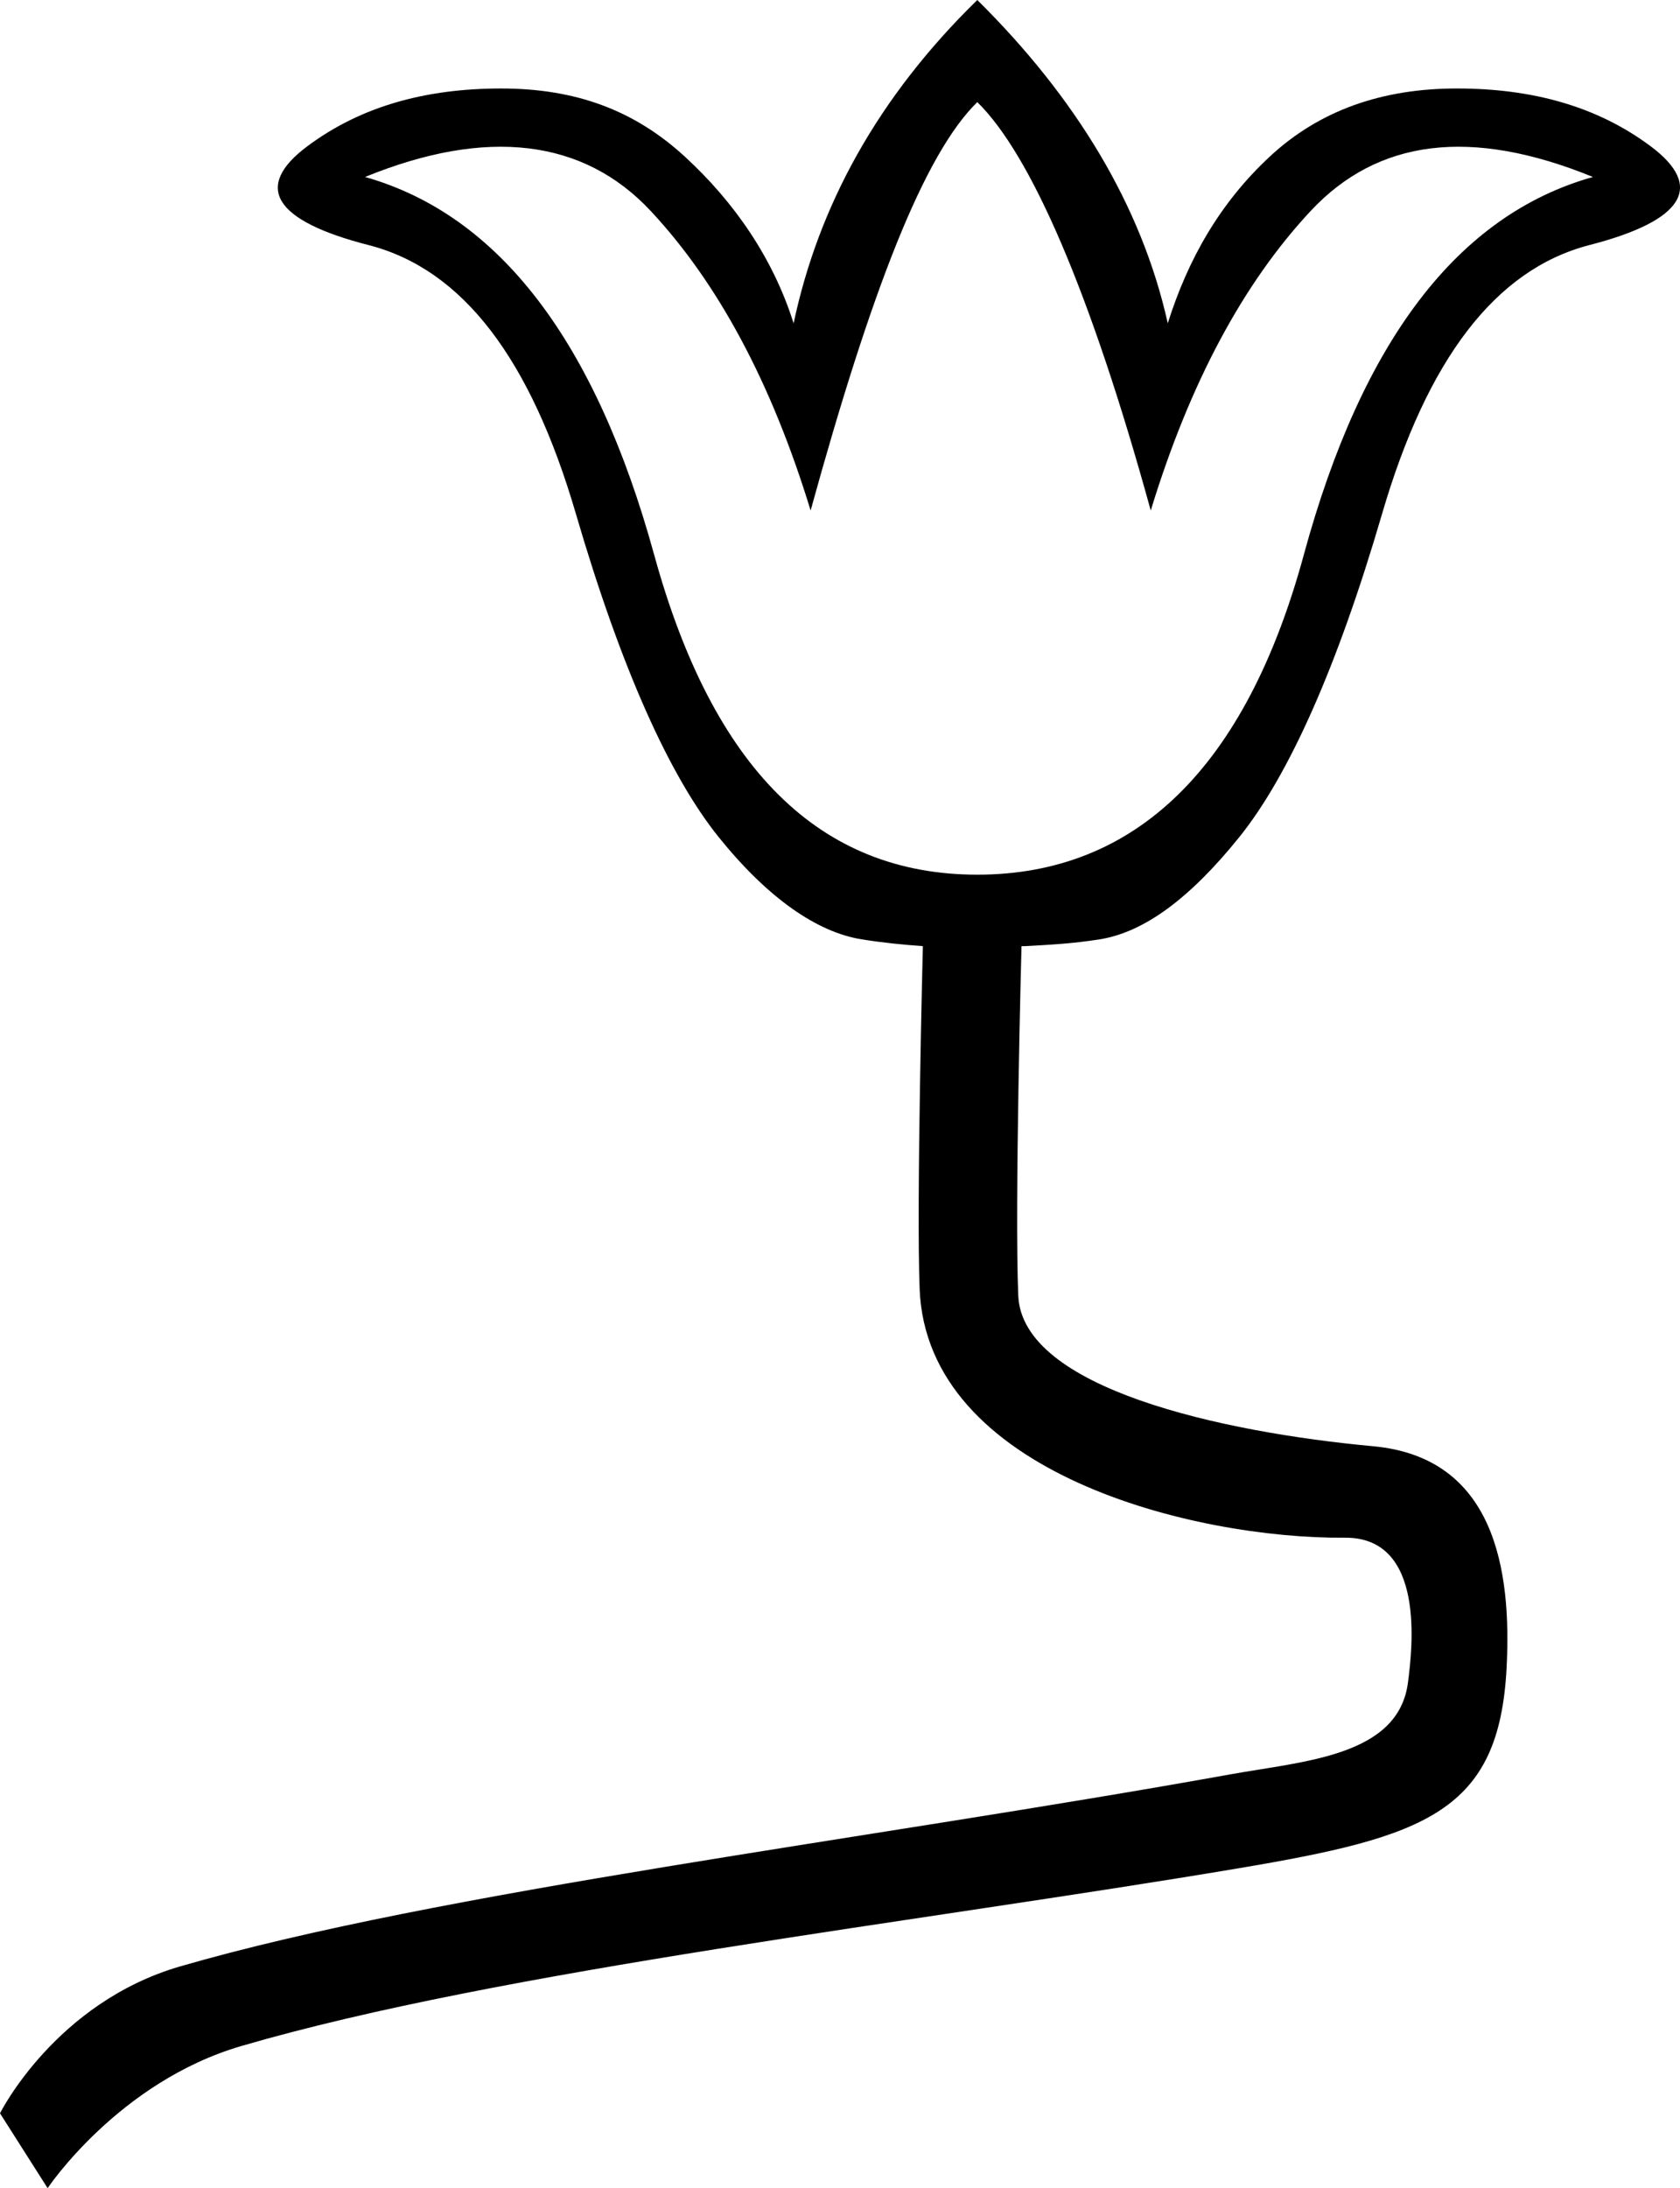 <?xml version="1.0" encoding="UTF-8" standalone="no"?>
<svg
   width="1381.621"
   height="1798.452"
   id="svg3298"
   version="1.0"
   xmlns="http://www.w3.org/2000/svg"
   xmlns:svg="http://www.w3.org/2000/svg"
   xmlns:rdf="http://www.w3.org/1999/02/22-rdf-syntax-ns#"
   xmlns:cc="http://creativecommons.org/ns#"
   xmlns:dc="http://purl.org/dc/elements/1.1/">
  <defs
     id="defs3303" />
  <path
     style="fill:#000000;stroke:none;stroke-width:89.512"
     d="M 803.712,0 C 721.774,79.987 673.145,169.169 652.66,265.739 636.077,213.065 604.605,166.716 563.148,128.674 521.691,90.631 473.55,72.729 412.096,72.729 c -61.453,0 -115.06,14.388 -159.443,47.553 -44.383,33.165 -27.686,61.124 50.351,81.12 78.036,19.997 133.565,94.174 170.632,220.983 37.067,126.809 77.003,215.503 117.485,265.739 40.481,50.236 80.905,78.065 117.485,83.918 18.09,2.894 34.106,4.408 50.351,5.595 0,0 -5.411,210.93 -2.66,281.74 5.876,151.226 225.21,205.47 349.76,204.47 66.47,-0.534 55.463,91.141 51.836,119.047 -7.874,60.573 -85.185,64.481 -146.375,75.501 -297.369,53.553 -650.32,95.965 -863.362,157.784 C 45.406,1645.993 0,1736.913 0,1736.913 l 39.162,61.539 c 0,0 58.282,-87.317 159.255,-116.807 213.746,-62.428 555.722,-101.627 819.847,-146.05 154.344,-25.959 214.581,-46.17 220.749,-164.76 4.208,-80.901 -9.809,-172.935 -109.699,-182.162 -125.649,-11.606 -288.642,-47.762 -291.896,-123.703 -3.114,-72.662 2.66,-287.335 2.66,-287.335 h 2.797 c 19.425,-1.044 39.446,-2.06 61.54,-5.595 36.579,-5.853 74.206,-33.682 114.687,-83.918 40.481,-50.236 80.417,-138.93 117.485,-265.739 37.067,-126.809 93.084,-200.986 170.632,-220.983 77.549,-19.997 94.734,-47.955 50.351,-81.12 -44.383,-33.165 -97.99,-47.553 -159.443,-47.553 -61.453,0 -112.88,17.902 -153.849,55.945 -40.969,38.043 -67.335,84.391 -83.918,137.065 C 938.898,169.169 884.674,79.987 803.712,0 Z m 0,83.918 c 43.895,42.92 92.912,155.212 142.66,335.67 32.19,-105.349 76.358,-187.143 131.471,-246.158 55.113,-59.015 131.7,-68.942 232.172,-27.973 -111.201,31.214 -189.97,134.914 -237.767,310.495 -47.797,175.581 -138.801,262.942 -268.536,262.942 -129.735,0 -217.454,-87.361 -265.739,-262.942 C 489.688,280.371 410.432,176.672 300.206,145.457 c 100.472,-40.969 179.856,-31.042 234.969,27.973 55.113,59.015 99.281,140.809 131.471,246.158 49.748,-180.459 93.17,-292.751 137.065,-335.67 z"
     id="path3300" />
</svg>
